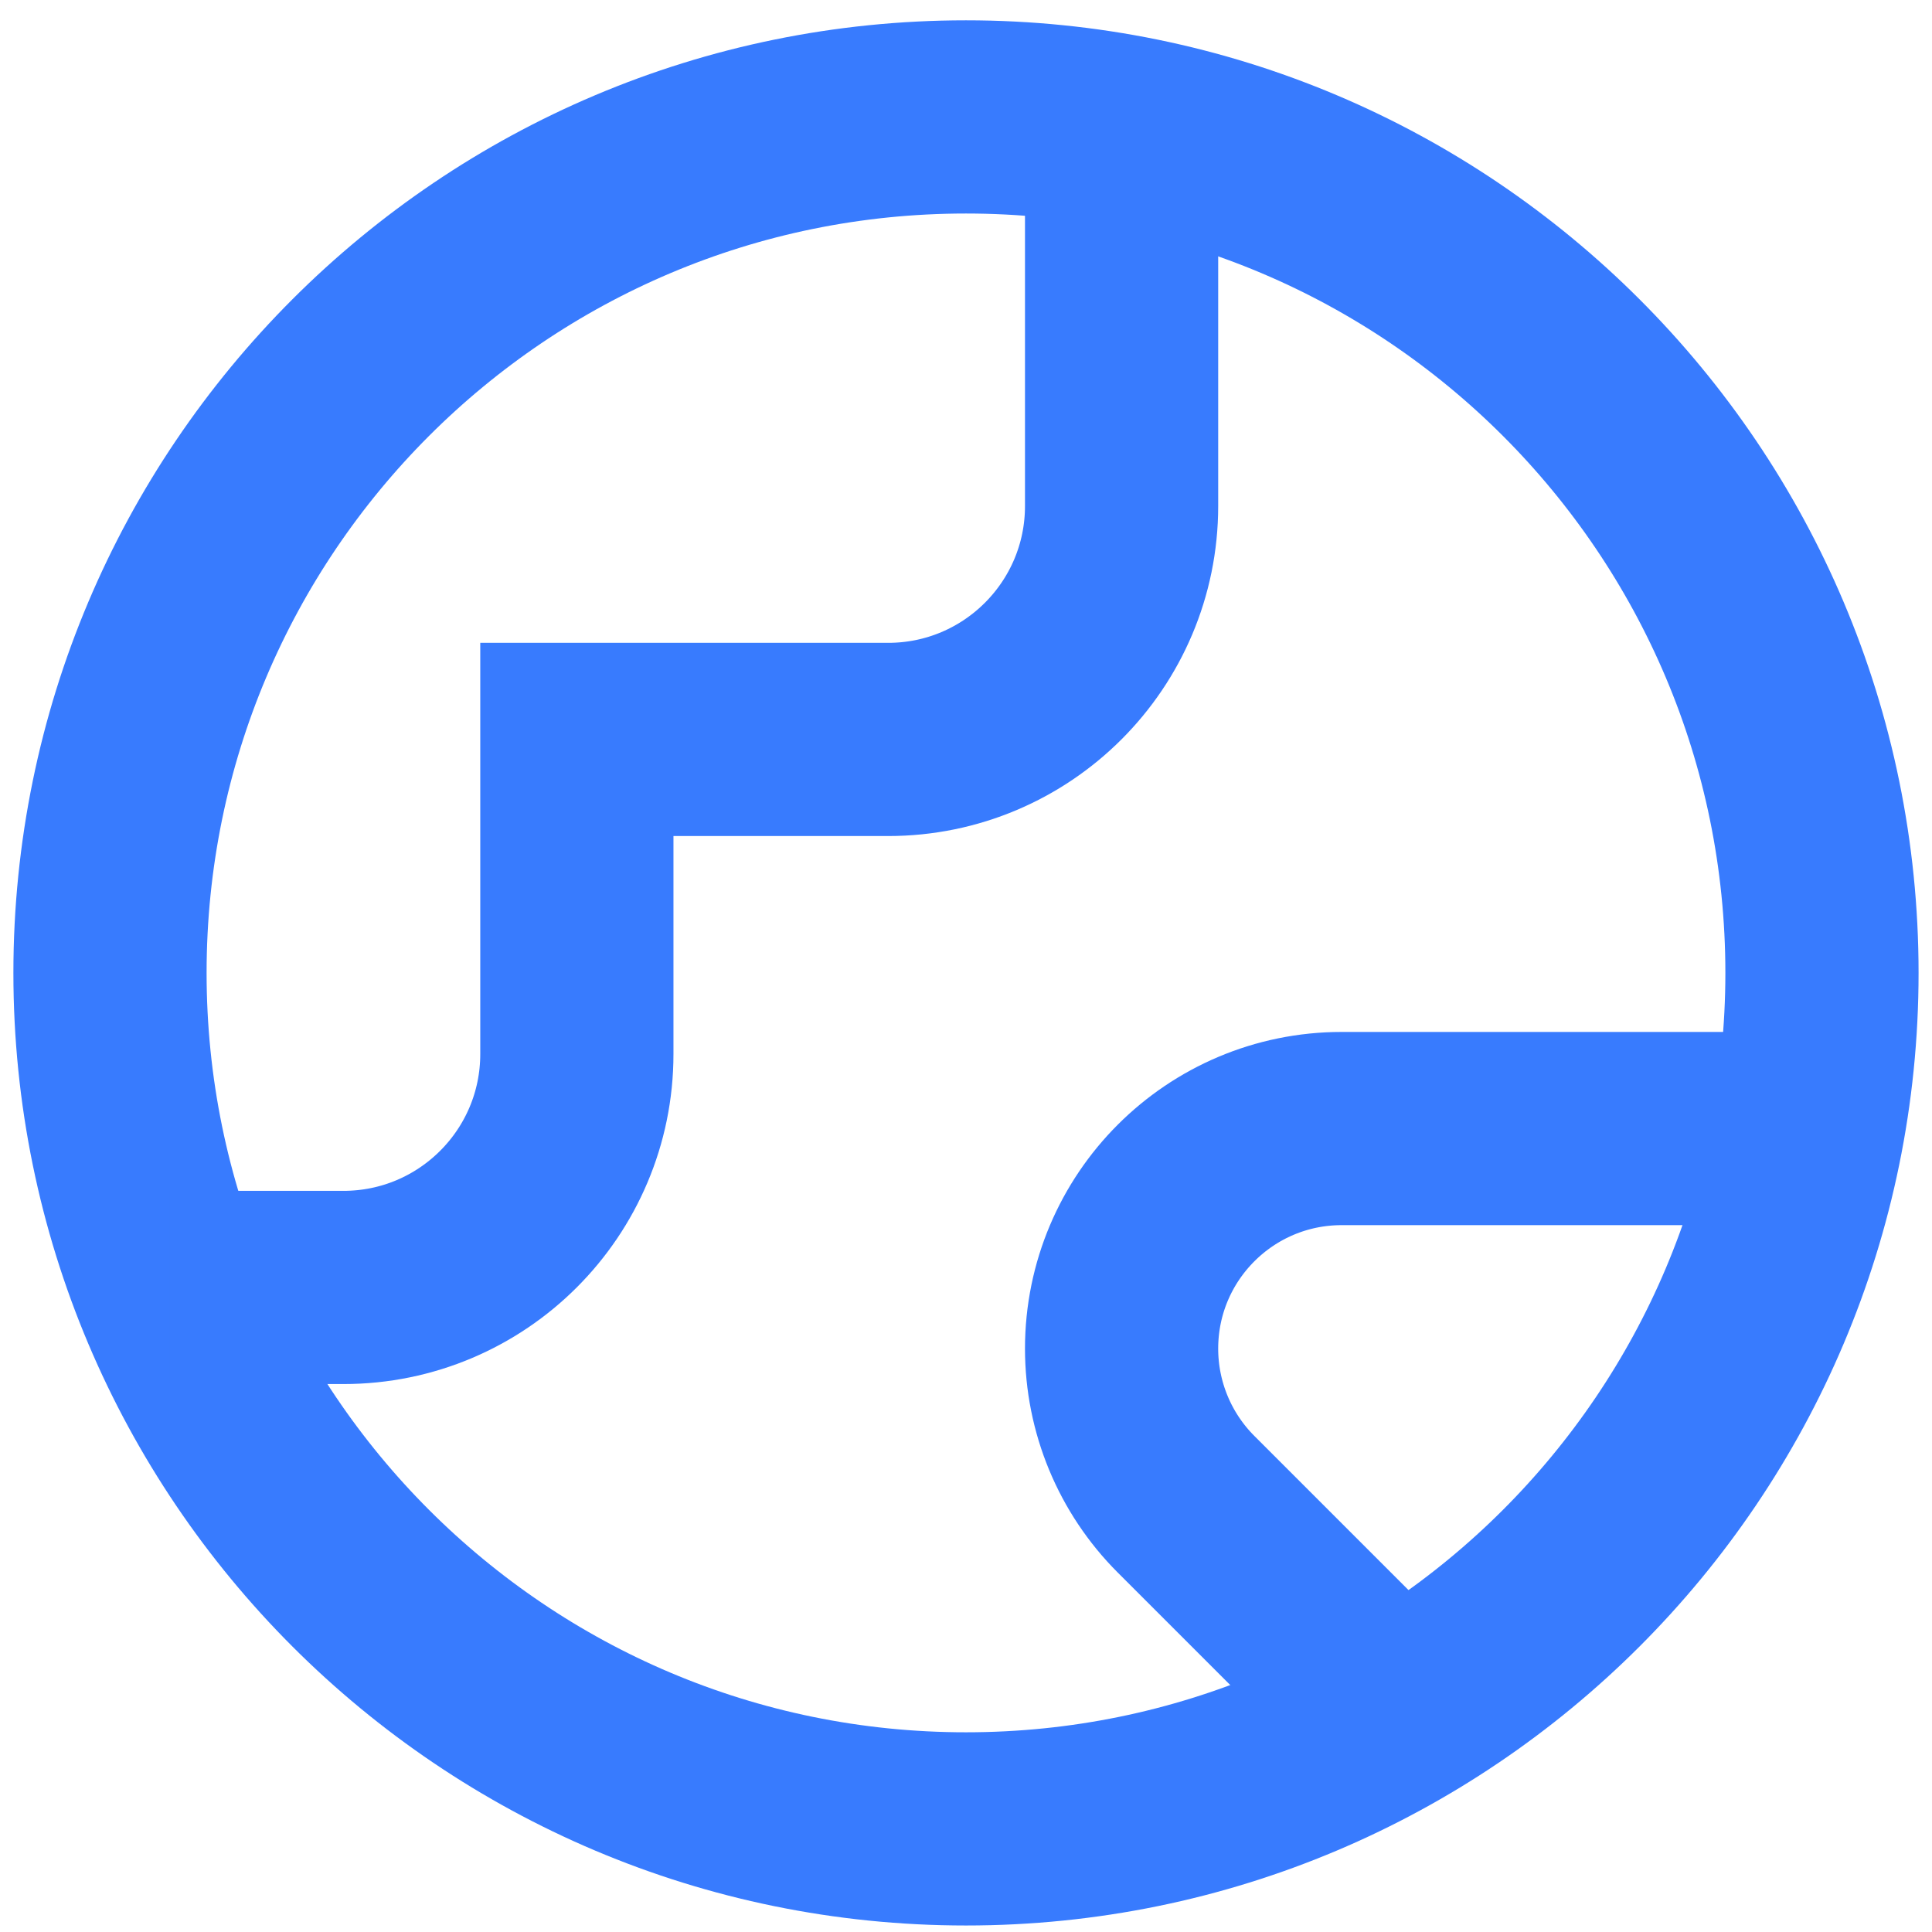 <?xml version="1.0" encoding="UTF-8"?>
<svg xmlns="http://www.w3.org/2000/svg" width="60" height="60" viewBox="0 0 60 60" fill="none">
  <g id="earth-1--planet-earth-globe-world">
    <path id="Vector" d="M29.999 56.798C44.681 56.798 56.583 44.896 56.583 30.214C56.583 15.533 44.681 3.631 29.999 3.631C15.318 3.631 3.416 15.533 3.416 30.214C3.416 44.896 15.318 56.798 29.999 56.798Z" stroke="#387BFE" stroke-width="6"></path>
    <path id="Intersect" d="M5.268 39.983H10.665C14.669 39.983 17.915 36.737 17.915 32.733V22.964H27.582C31.586 22.964 34.832 19.718 34.832 15.714V4.069" stroke="#387BFE" stroke-width="6"></path>
    <path id="Intersect_2" d="M56.144 35.048H41.667C37.892 35.048 34.832 38.108 34.832 41.883C34.832 43.696 35.552 45.434 36.834 46.716L43.334 53.216" stroke="#387BFE" stroke-width="6"></path>
  </g>
</svg>
